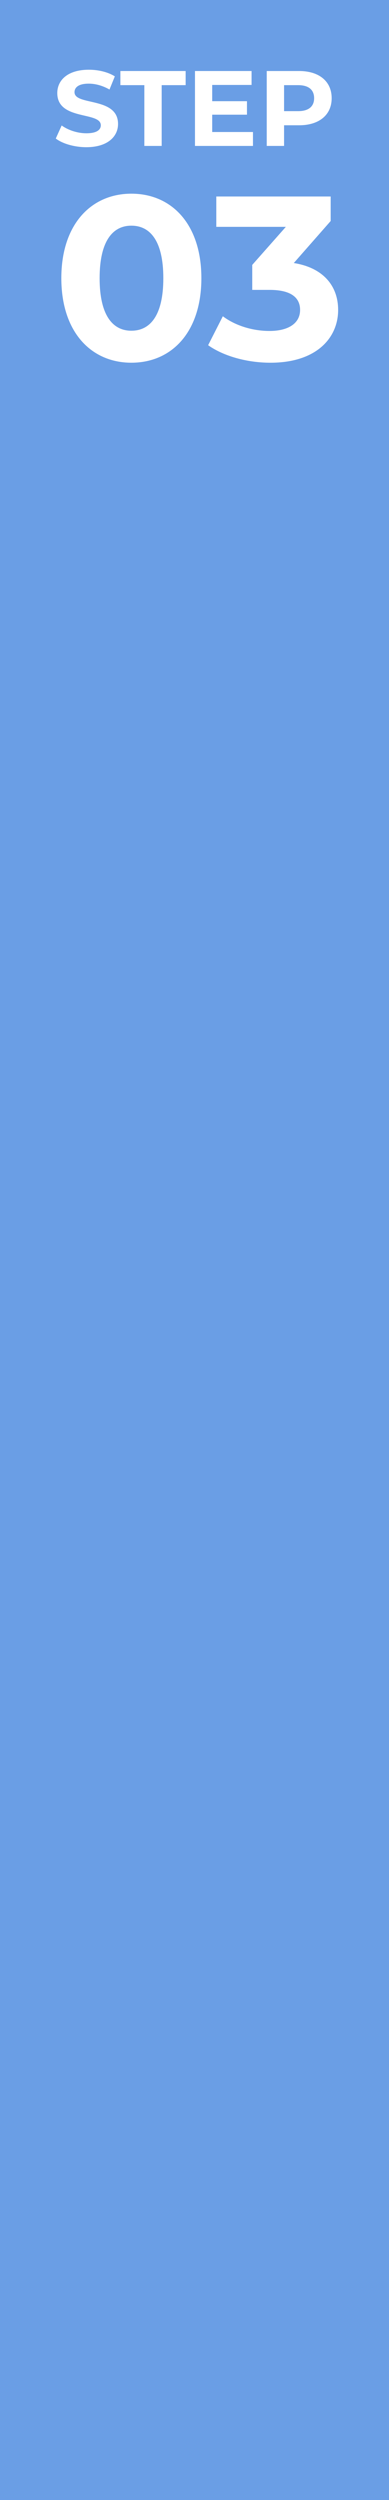 <svg width="40" height="257" viewBox="0 0 40 257" fill="none" xmlns="http://www.w3.org/2000/svg">
<path d="M0 0H40V257H0V0Z" fill="#6A9EE5"/>
<path d="M30.761 7.301C32.818 7.301 34.105 8.368 34.105 10.095C34.105 11.811 32.818 12.878 30.761 12.878H29.21V15.001H27.428V7.301H30.761ZM30.662 11.426C31.751 11.426 32.301 10.931 32.301 10.095C32.301 9.248 31.751 8.753 30.662 8.753H29.21V11.426H30.662Z" fill="white"/>
<path d="M21.82 13.571H26.011V15.001H20.049V7.301H25.868V8.731H21.82V10.403H25.395V11.789H21.82V13.571Z" fill="white"/>
<path d="M14.843 15.001V8.753H12.379V7.301H19.089V8.753H16.625V15.001H14.843Z" fill="white"/>
<path d="M8.871 15.132C7.65 15.132 6.418 14.769 5.736 14.241L6.341 12.899C6.99 13.372 7.958 13.702 8.882 13.702C9.938 13.702 10.367 13.35 10.367 12.877C10.367 11.436 5.89 12.426 5.89 9.566C5.89 8.257 6.946 7.168 9.135 7.168C10.103 7.168 11.093 7.399 11.808 7.85L11.258 9.203C10.543 8.796 9.806 8.598 9.124 8.598C8.068 8.598 7.661 8.994 7.661 9.478C7.661 10.897 12.138 9.918 12.138 12.745C12.138 14.032 11.071 15.132 8.871 15.132Z" fill="white"/>
<path d="M30.21 27.039C33.234 27.519 34.77 29.391 34.77 31.863C34.77 34.695 32.586 37.287 27.81 37.287C25.458 37.287 23.034 36.639 21.402 35.487L22.914 32.511C24.186 33.471 25.962 34.023 27.714 34.023C29.658 34.023 30.858 33.231 30.858 31.863C30.858 30.591 29.922 29.799 27.714 29.799H25.938V27.231L29.394 23.319H22.242V20.199H34.002V22.719L30.21 27.039Z" fill="white"/>
<path d="M13.507 37.286C9.379 37.286 6.307 34.142 6.307 28.598C6.307 23.054 9.379 19.91 13.507 19.91C17.659 19.91 20.707 23.054 20.707 28.598C20.707 34.142 17.659 37.286 13.507 37.286ZM13.507 33.998C15.451 33.998 16.795 32.414 16.795 28.598C16.795 24.782 15.451 23.198 13.507 23.198C11.587 23.198 10.243 24.782 10.243 28.598C10.243 32.414 11.587 33.998 13.507 33.998Z" fill="white"/>
</svg>
